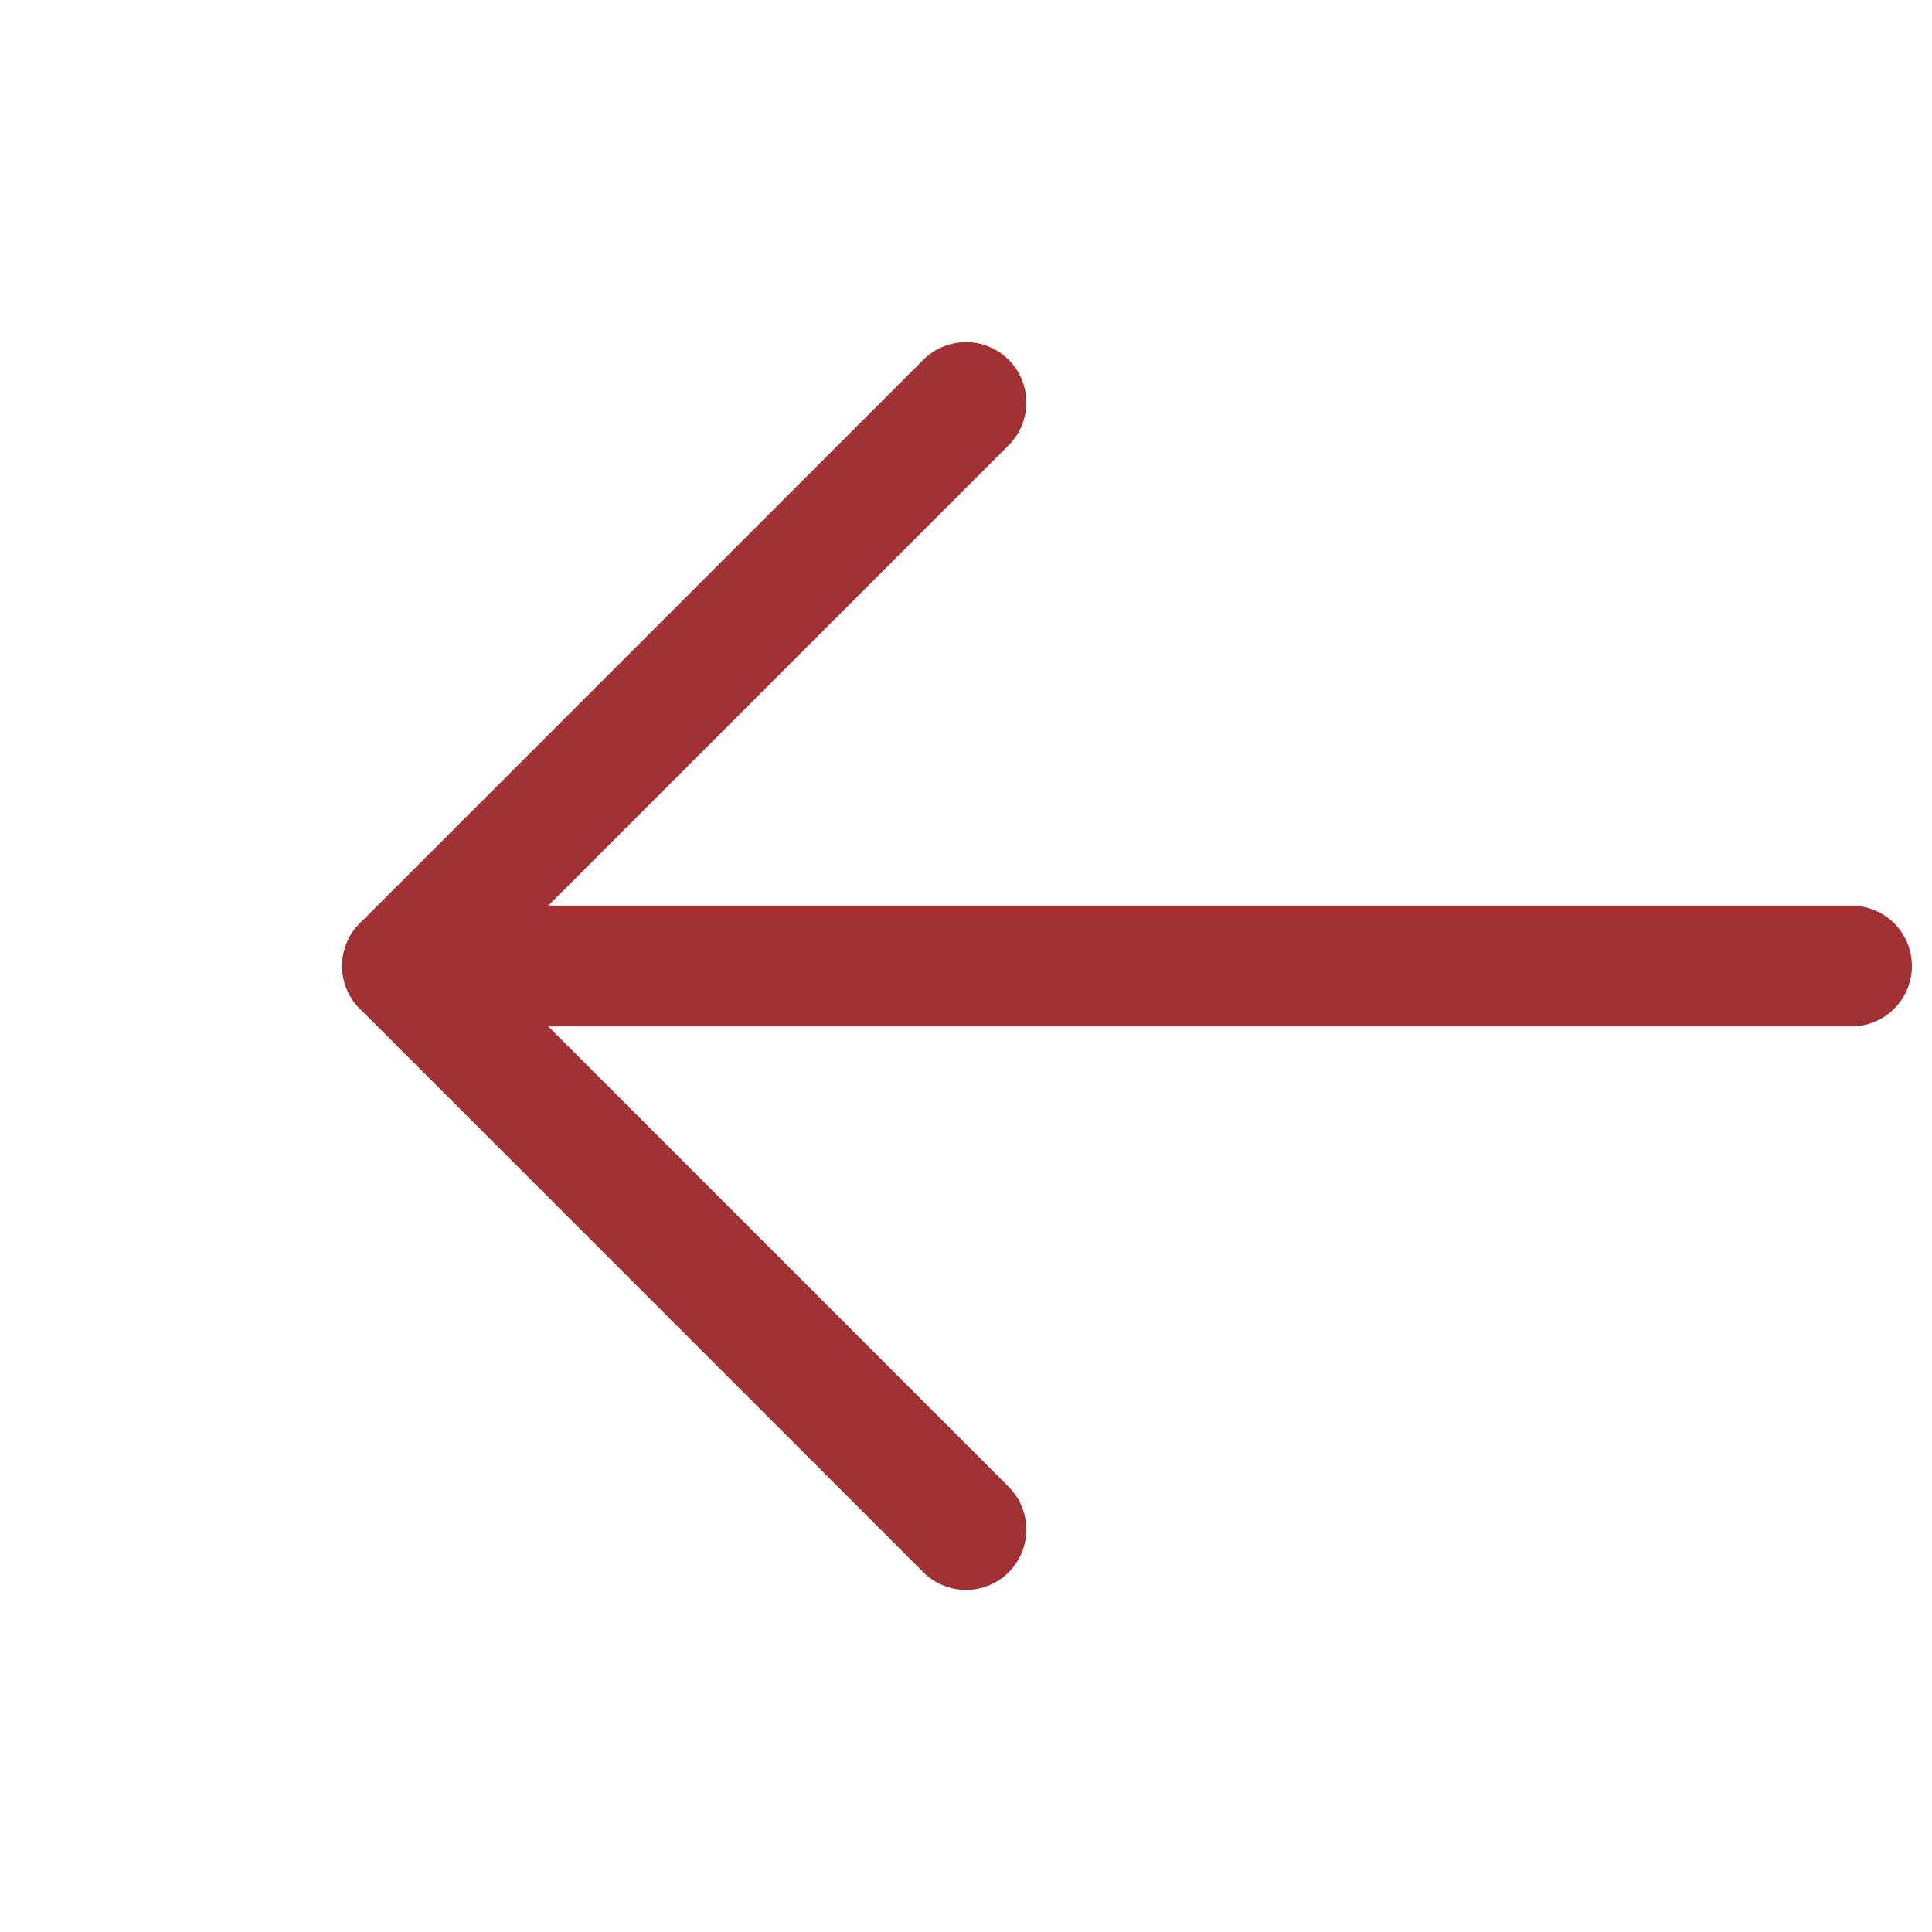 <svg width="32" height="32" viewBox="0 0 32 32" fill="none" xmlns="http://www.w3.org/2000/svg">
<path d="M30.667 16L6.667 16" stroke="#A13133" stroke-width="2" stroke-linecap="round" stroke-linejoin="round"/>
<path d="M16 6.667L6.667 16L16 25.334" stroke="#A13133" stroke-width="2" stroke-linecap="round" stroke-linejoin="round"/>
</svg>
